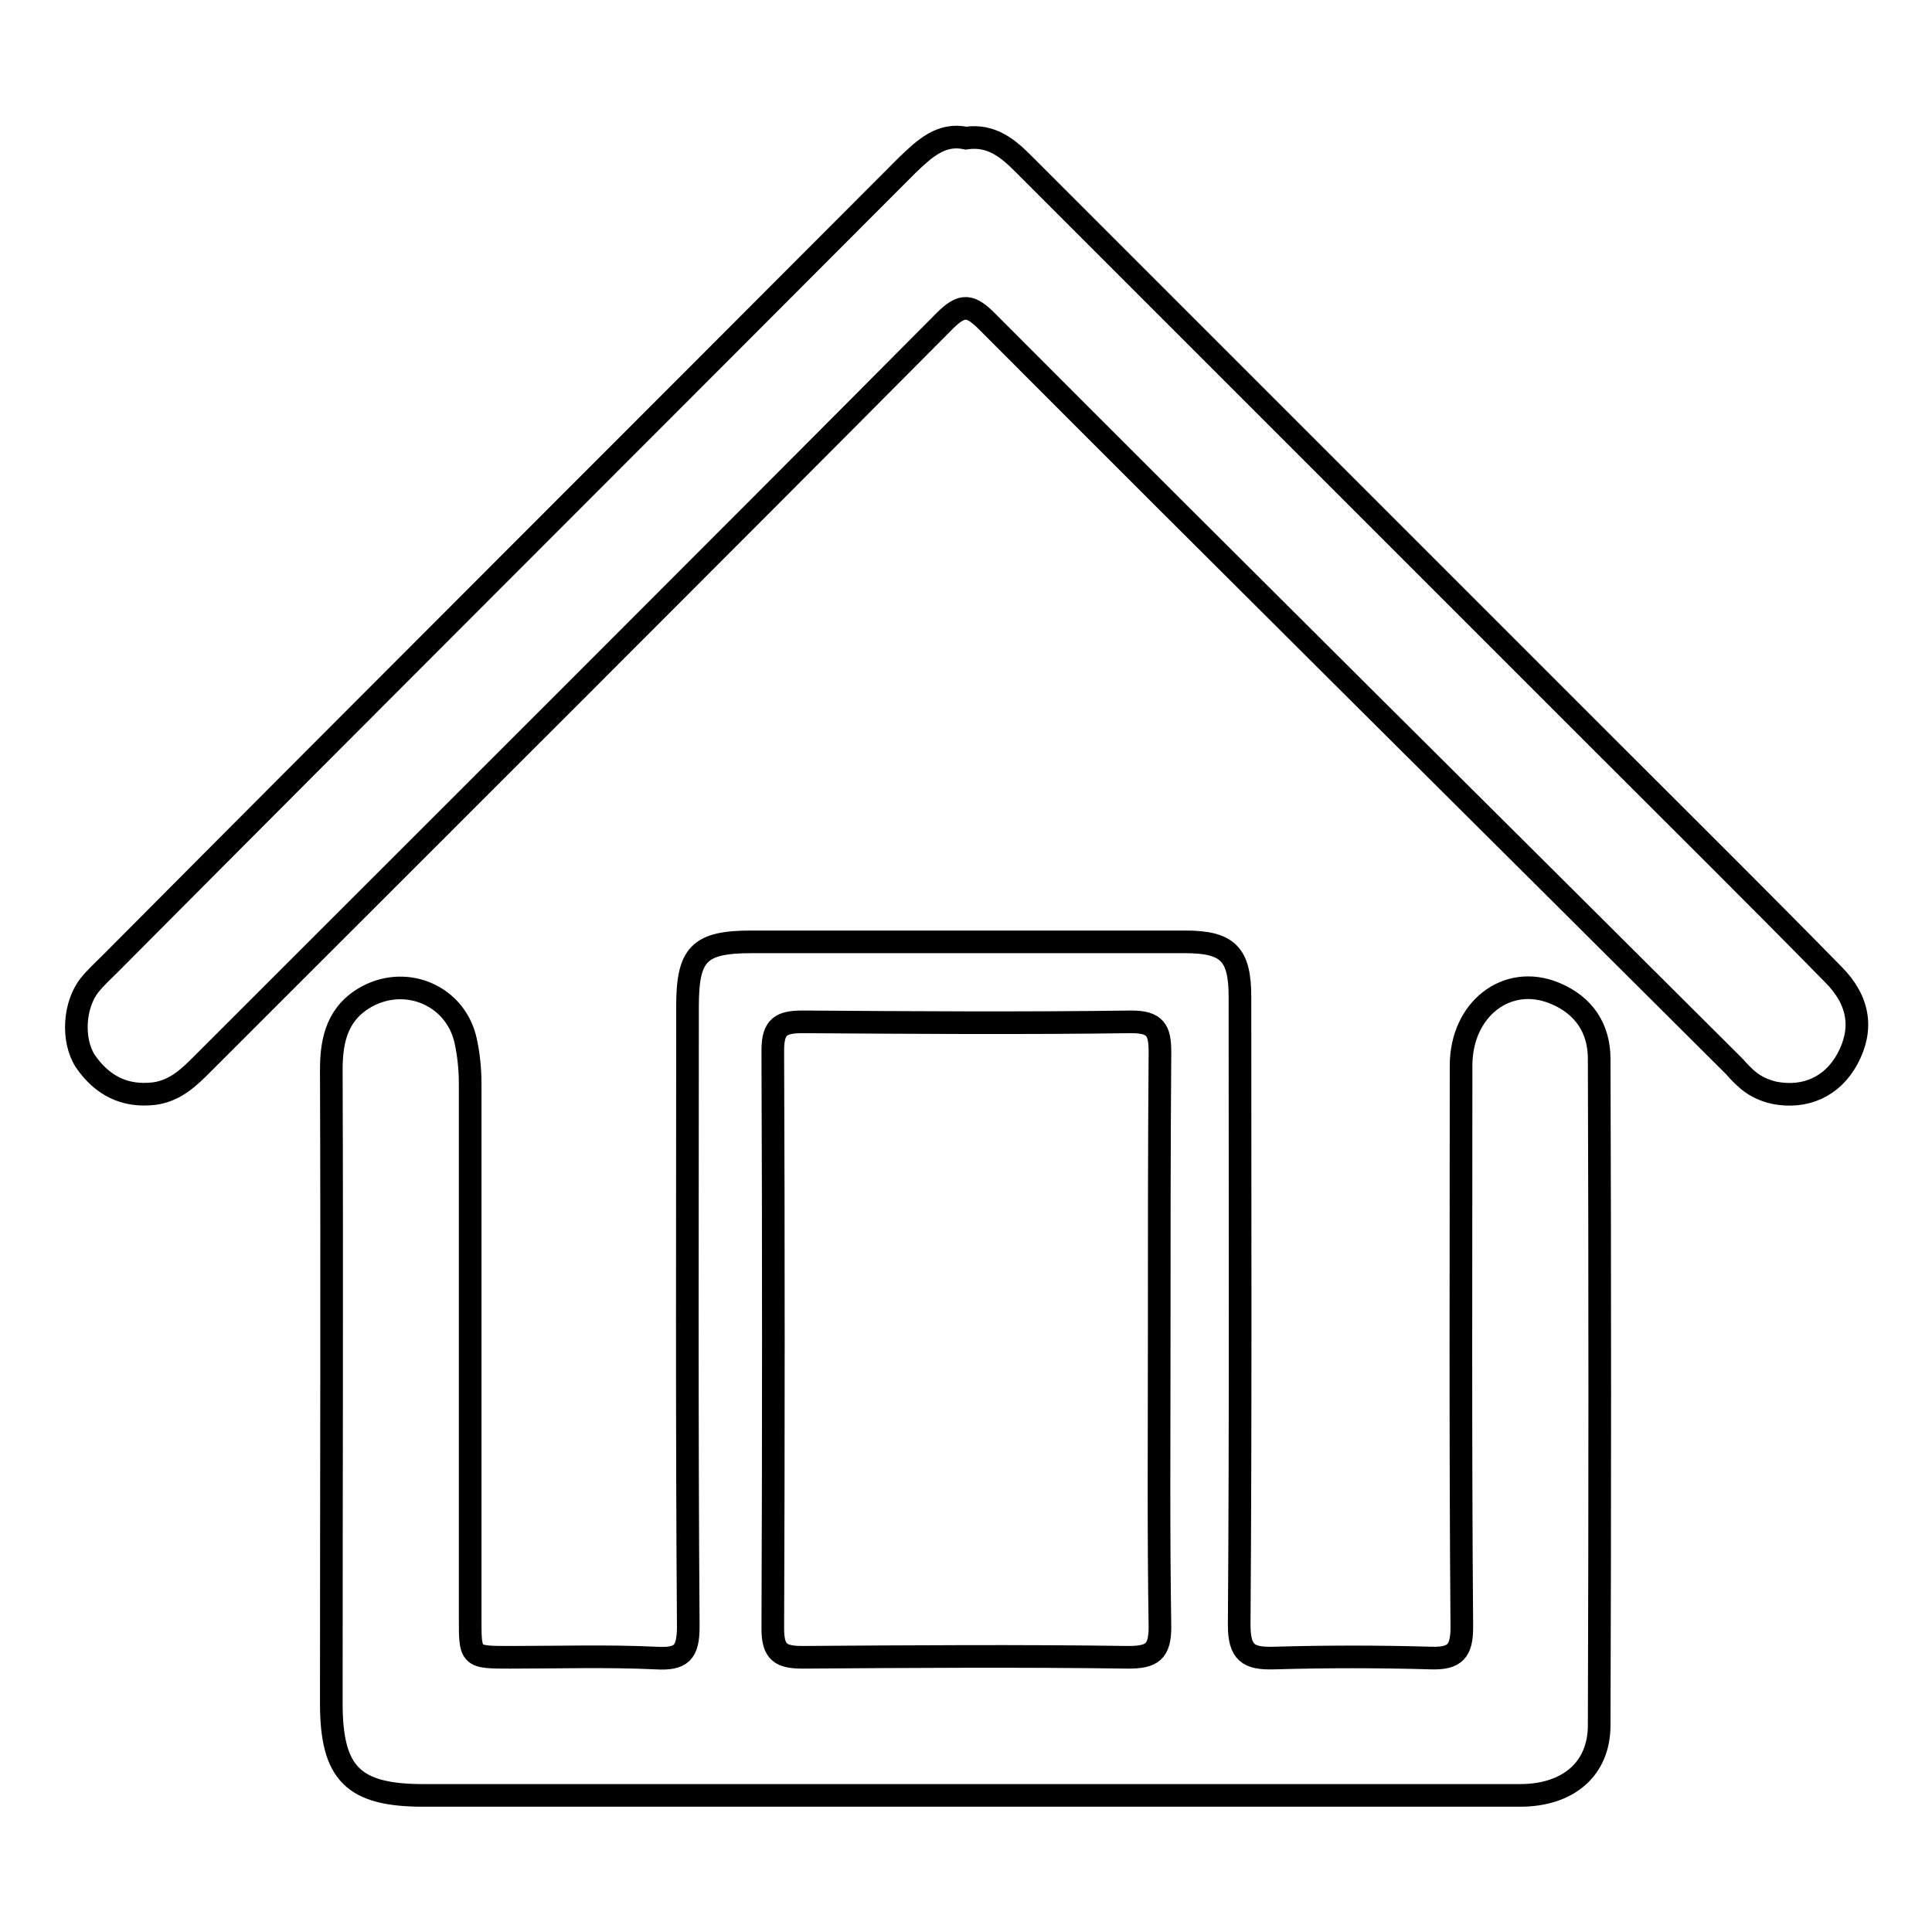 <?xml version="1.0" encoding="utf-8"?>
<!-- Svg Vector Icons : http://www.onlinewebfonts.com/icon -->
<!DOCTYPE svg PUBLIC "-//W3C//DTD SVG 1.1//EN" "http://www.w3.org/Graphics/SVG/1.1/DTD/svg11.dtd">
<svg version="1.1" xmlns="http://www.w3.org/2000/svg" xmlns:xlink="http://www.w3.org/1999/xlink" x="0px" y="0px" viewBox="0 0 256 256" enable-background="new 0 0 256 256" xml:space="preserve">
<g> <path stroke-width="3" fill-opacity="0" stroke="#000000"  d="M128,18.3c3.4-0.5,5.6,1.4,7.6,3.4c25.7,25.7,51.4,51.4,77.1,77.1c10.1,10.1,20.2,20.1,30.2,30.3 c3.5,3.5,4,7.3,1.9,11.2c-2,3.7-5.6,5.3-9.7,4.5c-1.3-0.3-2.4-0.8-3.4-1.6c-0.7-0.6-1.3-1.2-1.9-1.9c-33-32.9-66.1-65.7-99-98.7 c-2.2-2.2-3.3-2.4-5.6-0.1c-32.7,32.9-65.5,65.6-98.3,98.4c-1.8,1.8-3.6,3.6-6.4,4c-4,0.5-7-1.1-9.2-4.3c-1.8-2.8-1.5-7.5,0.6-10.1 c0.8-1,1.8-1.9,2.7-2.8C49.7,92.4,85,57.2,120.2,21.9C122.5,19.7,124.7,17.6,128,18.3z M211.9,140.3c0-4-2-7.1-5.9-8.7 c-6.3-2.6-12.4,2.1-12.4,9.6c0,24.8-0.1,49.6,0.1,74.4c0,3.2-0.9,4.2-4.1,4.1c-6.9-0.2-13.9-0.2-20.8,0c-3.4,0.1-4.6-0.7-4.6-4.4 c0.2-27.7,0.1-55.5,0.1-83.2c0-5.7-1.6-7.3-7.3-7.3c-19.1,0-38.3,0-57.4,0c-7,0-8.5,1.6-8.5,8.6c0,27.4-0.1,54.7,0.1,82.1 c0,3.5-0.9,4.4-4.3,4.2c-6.4-0.3-12.8-0.1-19.3-0.1c-5.3,0-5.3,0-5.3-5.1c0-23.6,0-47.3,0-70.9c0-1.9-0.2-3.9-0.6-5.7 c-1.3-5.9-7.7-8.7-13-5.9c-3.9,2.1-4.8,5.6-4.8,9.7c0.1,28,0,56,0,84c0,9.3,2.9,12.2,12.2,12.2c23.9,0,47.8,0,71.7,0 c5.9,0,11.8,0,17.7,0c18.6,0,37.2,0,55.9,0c6.4,0,10.5-3.5,10.5-9.3C212,199.1,212,169.7,211.9,140.3z M149.5,219.6 c-14.4-0.2-28.8-0.1-43.1,0c-2.9,0-4-0.6-4-3.8c0.1-25.5,0.1-51.1,0-76.6c0-3.2,1.1-3.8,4-3.8c14.5,0.1,29,0.2,43.5,0 c3.2,0,3.8,1.1,3.8,4c-0.1,12.8-0.1,25.7-0.1,38.5c0,12.6-0.1,25.2,0.1,37.7C153.7,218.9,152.6,219.6,149.5,219.6z"/></g>
</svg>